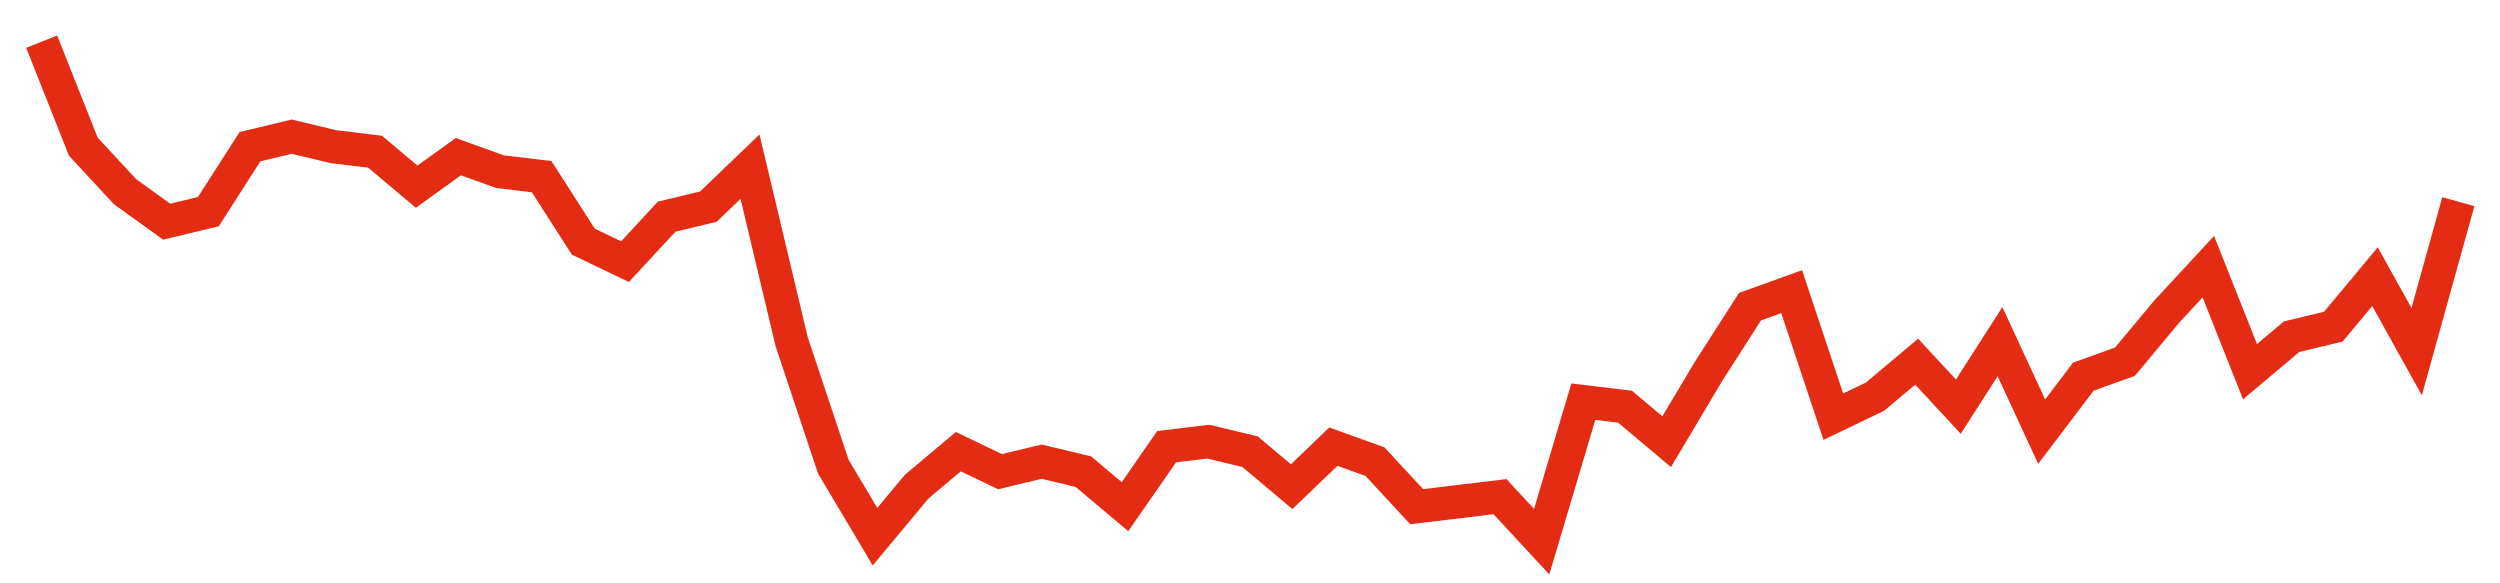 <svg width="300" height="70" viewBox="0 0 300 70" xmlns="http://www.w3.org/2000/svg">
    <path d="M 5,5 L 10,17.6 L 15,23 L 20,26.6 L 25,25.4 L 30,17.6 L 35,16.4 L 40,17.6 L 45,18.2 L 50,22.4 L 55,18.8 L 60,20.6 L 65,21.2 L 70,29 L 75,31.4 L 80,26 L 85,24.8 L 90,20 L 95,41 L 100,56 L 105,64.4 L 110,58.4 L 115,54.2 L 120,56.6 L 125,55.4 L 130,56.6 L 135,60.8 L 140,53.6 L 145,53 L 150,54.2 L 155,58.4 L 160,53.6 L 165,55.4 L 170,60.8 L 175,60.2 L 180,59.6 L 185,65 L 190,48.2 L 195,48.8 L 200,53 L 205,44.6 L 210,36.8 L 215,35 L 220,50 L 225,47.6 L 230,43.4 L 235,48.8 L 240,41 L 245,51.8 L 250,45.2 L 255,43.4 L 260,37.4 L 265,32 L 270,44.6 L 275,40.4 L 280,39.2 L 285,33.2 L 290,42.2 L 295,24.2" fill="none" stroke="#E32C13" stroke-width="4"/>
</svg>